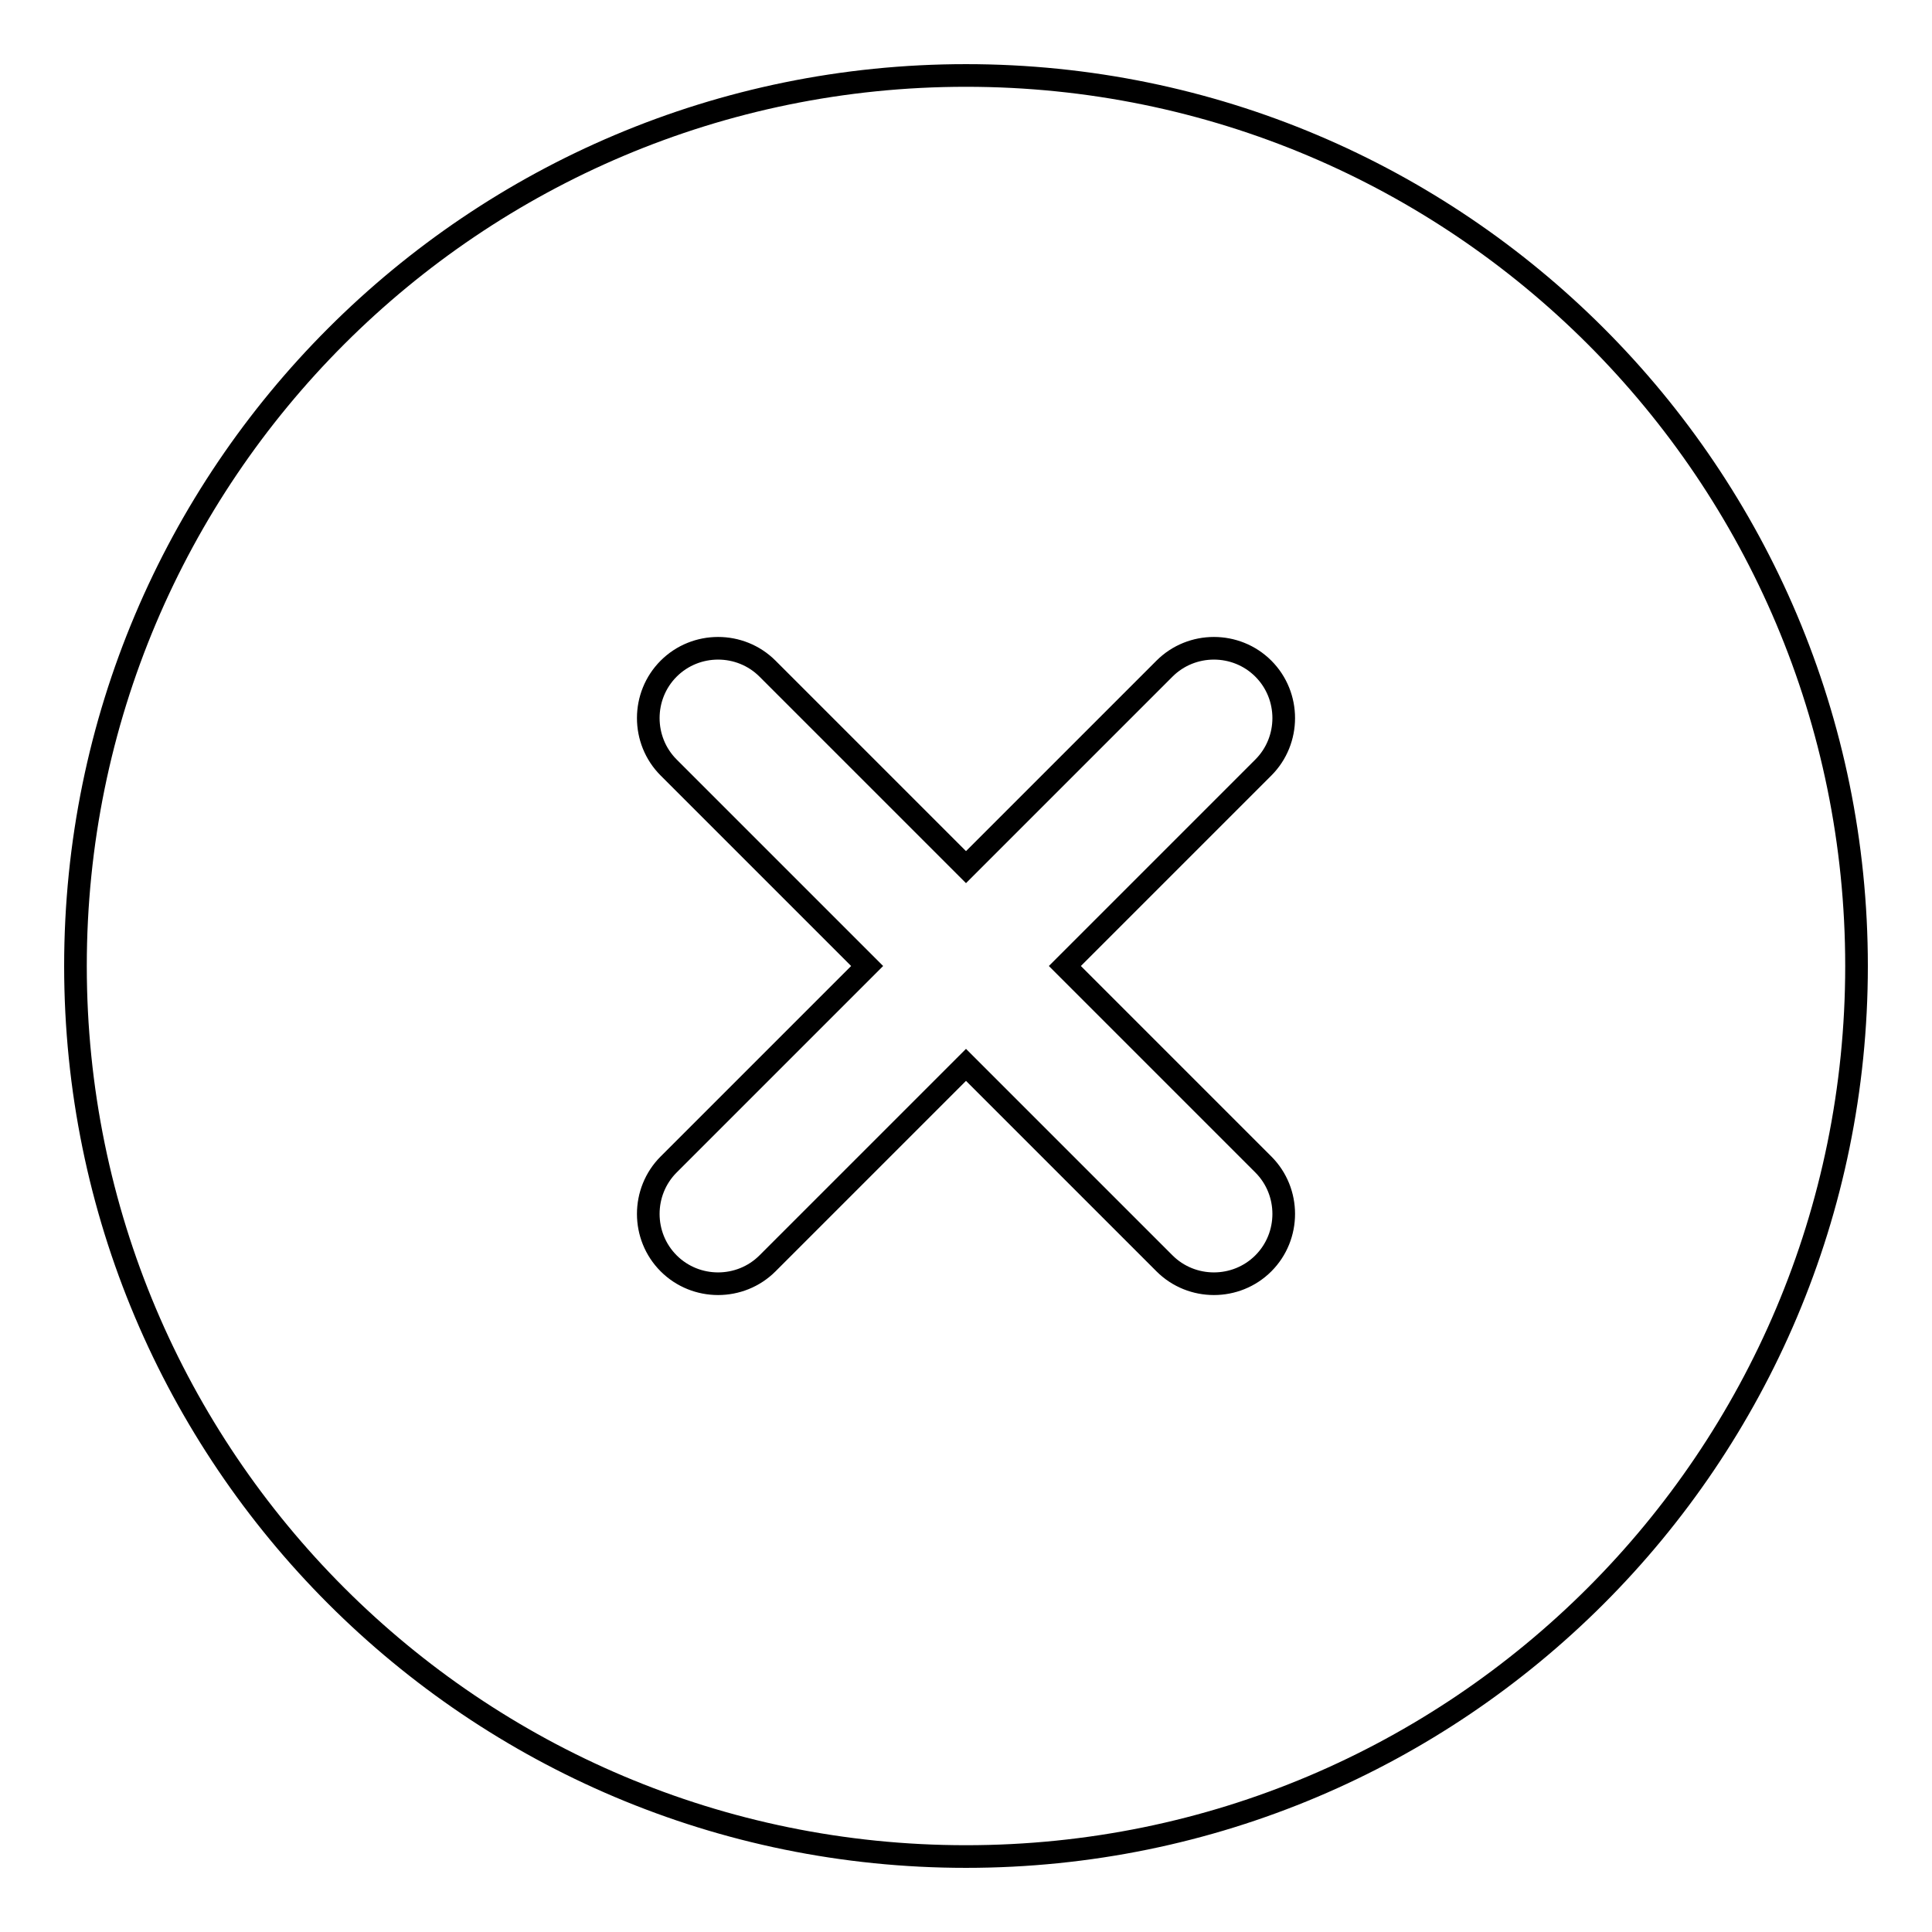 <?xml version="1.0" encoding="utf-8"?>
<!-- Svg Vector Icons : http://www.onlinewebfonts.com/icon -->
<!DOCTYPE svg PUBLIC "-//W3C//DTD SVG 1.1//EN" "http://www.w3.org/Graphics/SVG/1.1/DTD/svg11.dtd">
<svg version="1.1" xmlns="http://www.w3.org/2000/svg" xmlns:xlink="http://www.w3.org/1999/xlink" x="0px" y="0px" viewBox="0 0 256 256" enable-background="new 0 0 256 256" xml:space="preserve">
<g><g><path stroke-width="3" fill-opacity="0" stroke="#000000"  d="M128,10C62.8,10,10,62.8,10,128c0,65.2,52.8,118,118,118c65.2,0,118-52.8,118-118C246,62.8,193.2,10,128,10z M167.4,154.3c3.6,3.6,3.6,9.5,0,13.1c-3.6,3.6-9.5,3.6-13.1,0L128,141.1l-26.3,26.3c-3.6,3.6-9.5,3.6-13.1,0c-3.6-3.6-3.6-9.5,0-13.1l26.3-26.3l-26.3-26.3c-3.6-3.6-3.6-9.5,0-13.1c3.6-3.6,9.5-3.6,13.1,0l26.3,26.3l26.3-26.3c3.6-3.6,9.5-3.6,13.1,0c3.6,3.6,3.6,9.5,0,13.1L141.1,128L167.4,154.3z"/></g></g>
</svg>